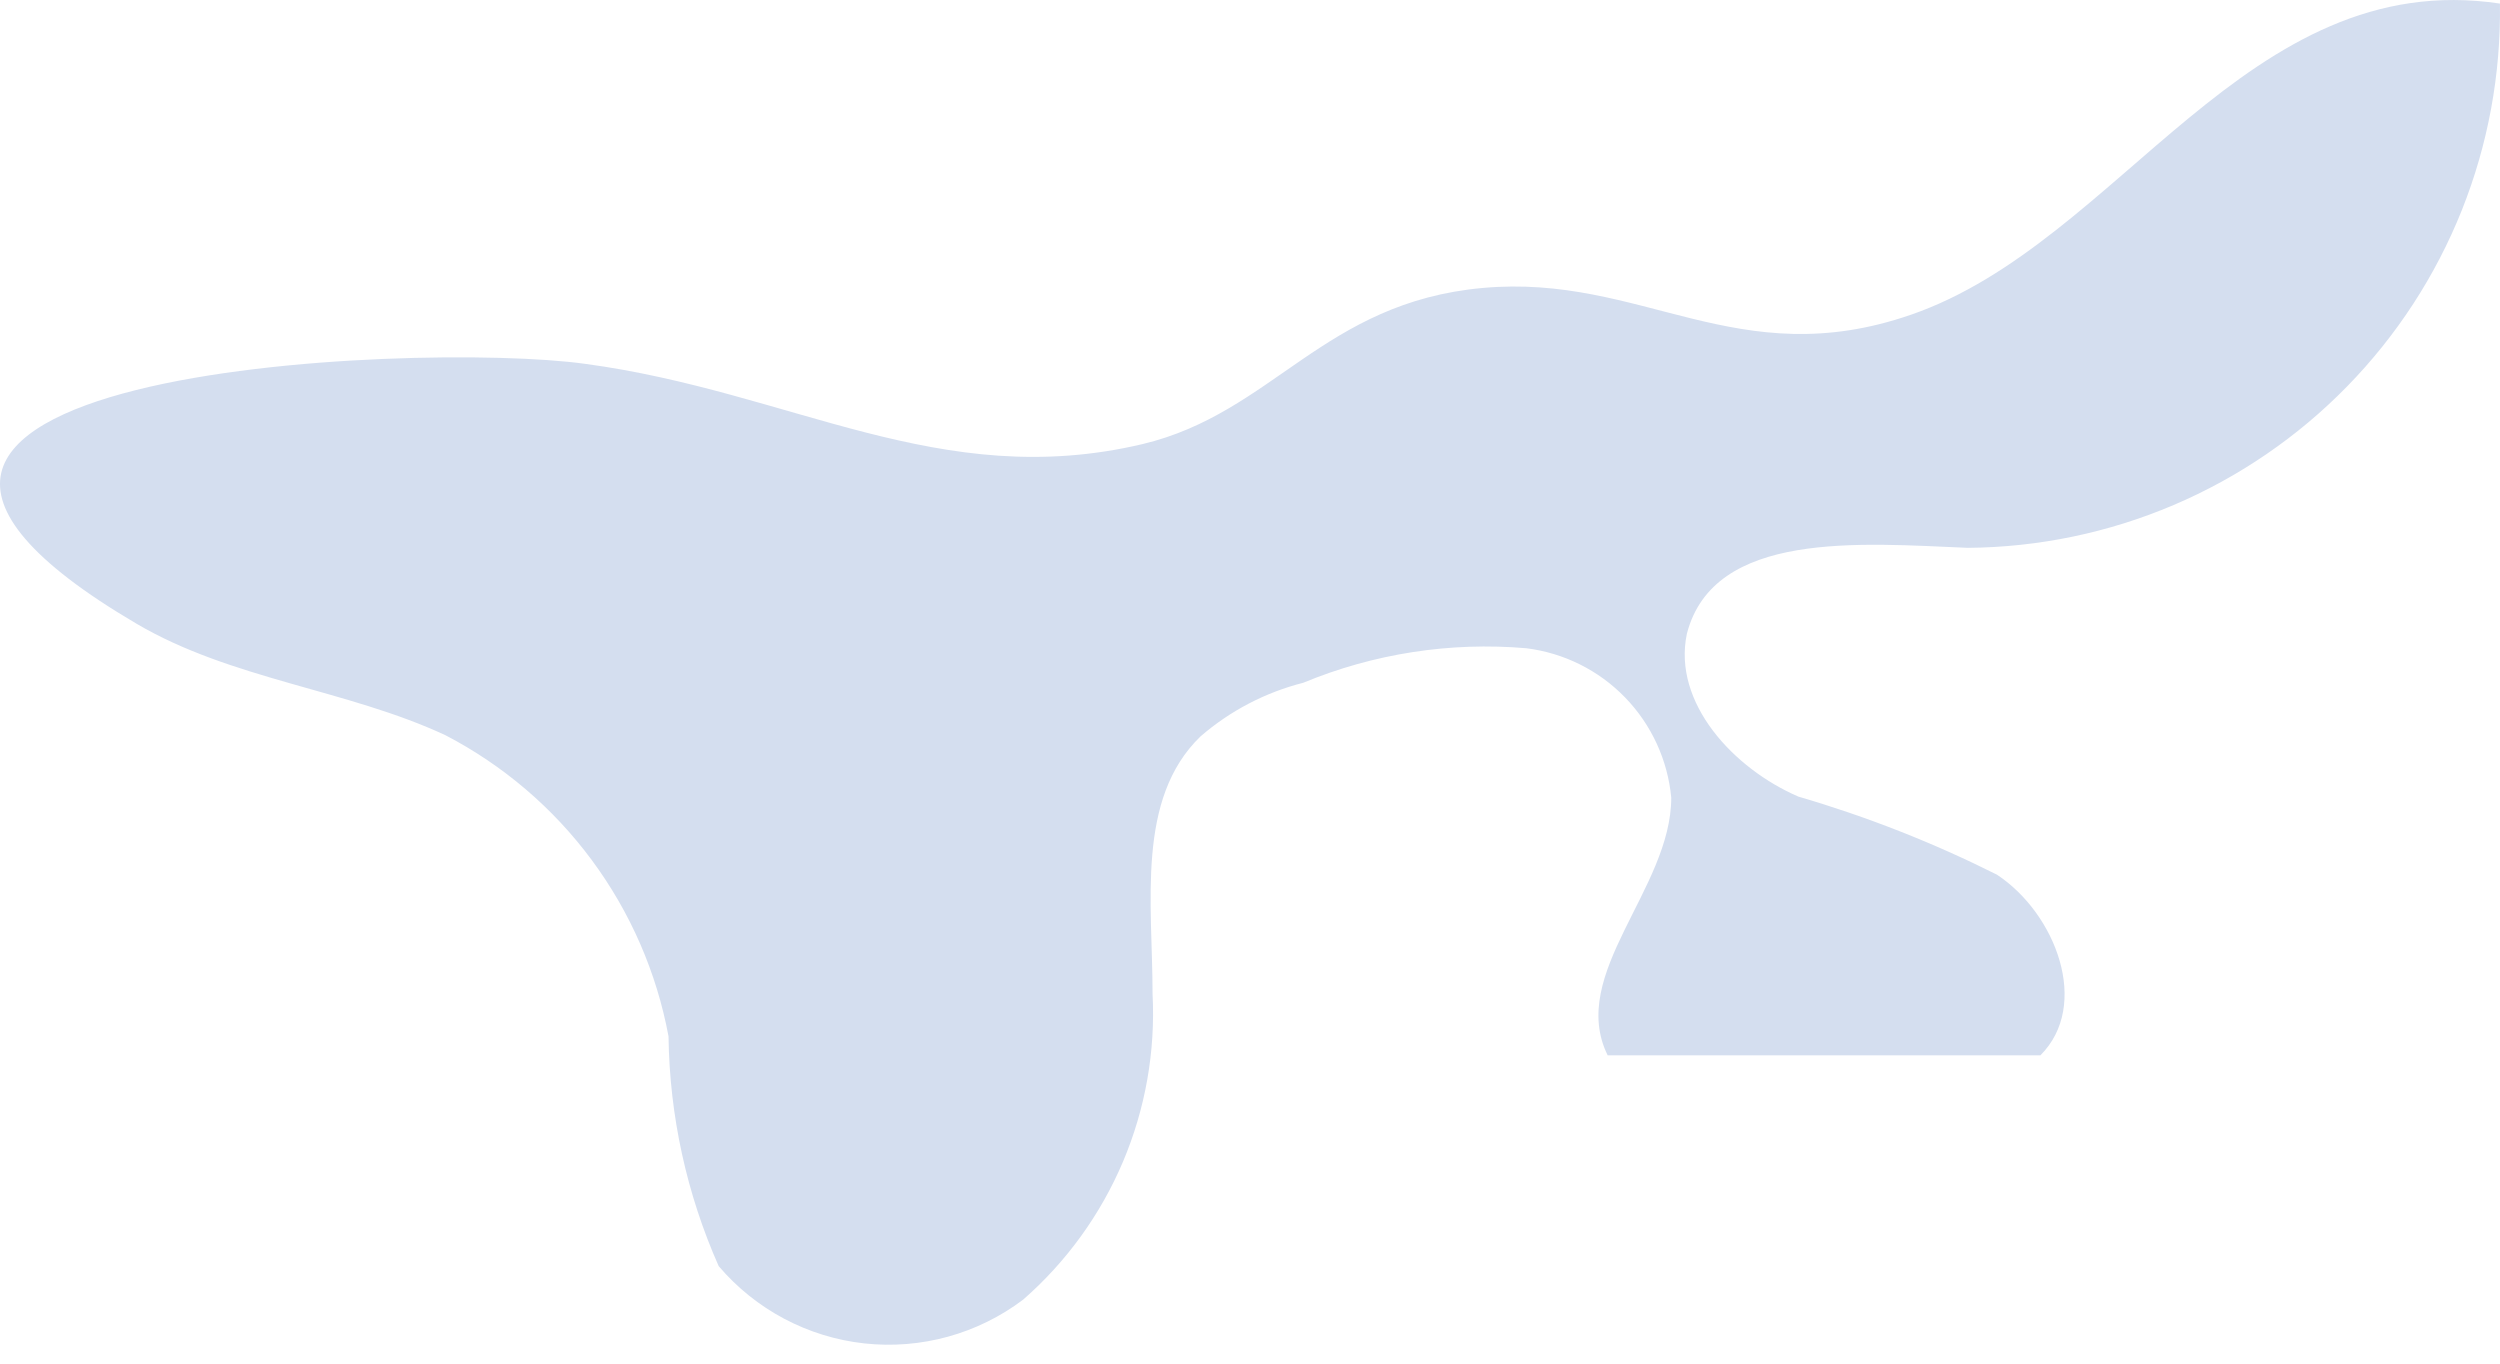 <svg width="44" height="24" viewBox="0 0 44 24" fill="none" xmlns="http://www.w3.org/2000/svg">
<path d="M2.402 10.977C4.071 11.959 6.112 12.135 7.84 12.94C8.854 13.467 9.735 14.218 10.415 15.137C11.095 16.055 11.557 17.116 11.766 18.24C11.784 19.634 12.084 21.01 12.649 22.284C13.299 23.048 14.215 23.534 15.212 23.644C16.208 23.753 17.209 23.477 18.008 22.873C18.77 22.207 19.37 21.377 19.765 20.445C20.159 19.514 20.337 18.505 20.285 17.494C20.285 15.904 19.991 14.059 21.13 12.96C21.65 12.51 22.269 12.187 22.936 12.017C24.177 11.503 25.523 11.294 26.862 11.409C27.523 11.491 28.137 11.796 28.601 12.275C29.065 12.753 29.352 13.376 29.414 14.039C29.414 15.649 27.588 17.141 28.295 18.574H35.911C36.795 17.691 36.186 16.081 35.146 15.394C34.025 14.832 32.855 14.372 31.651 14.02C30.513 13.529 29.433 12.371 29.689 11.154C30.16 9.328 32.751 9.564 34.635 9.642C35.88 9.632 37.111 9.376 38.257 8.888C39.402 8.4 40.44 7.691 41.31 6.8C42.18 5.91 42.866 4.856 43.328 3.7C43.789 2.544 44.017 1.307 43.999 0.063C39.543 -0.605 37.325 4.263 33.634 5.539C30.572 6.599 28.903 4.813 26.096 5.068C23.289 5.323 22.406 7.267 20.109 7.816C16.536 8.661 13.945 6.894 10.294 6.403C7.33 5.991 -5.175 6.521 2.402 10.977Z" fill="#D4DEEF"/>
</svg>
